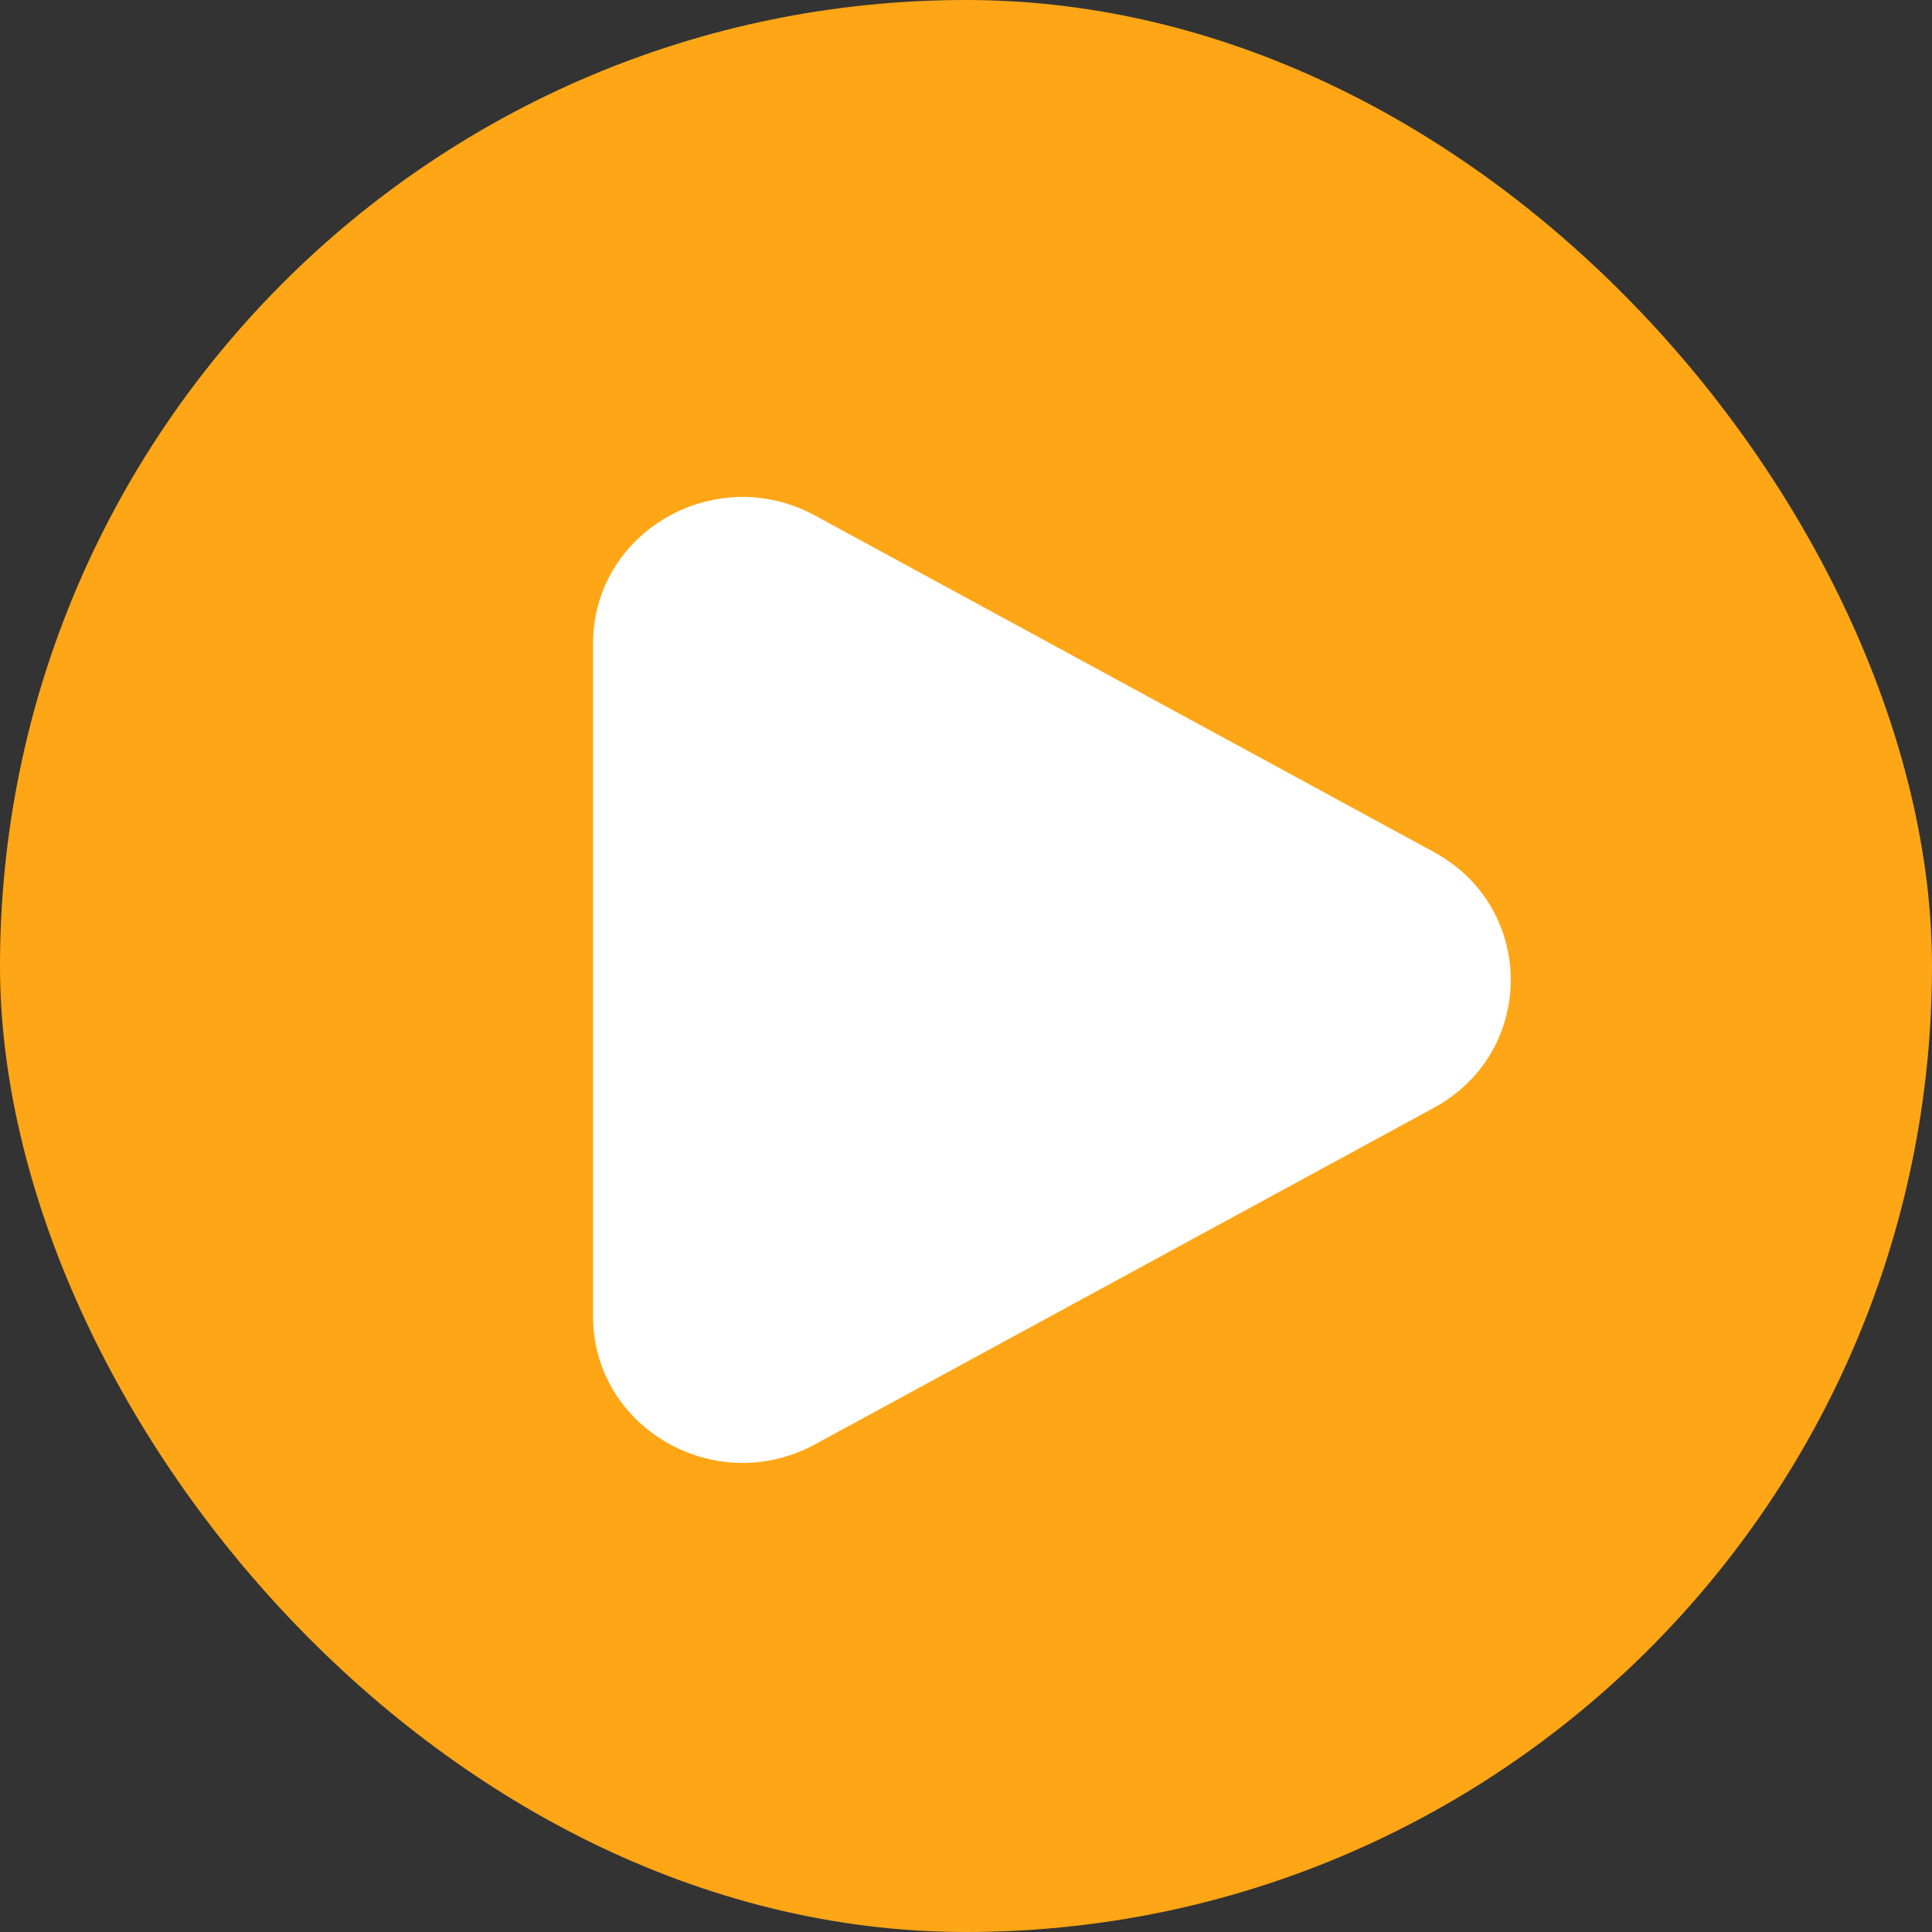 <?xml version="1.0" encoding="UTF-8"?> <svg xmlns="http://www.w3.org/2000/svg" width="40" height="40" viewBox="0 0 40 40" fill="none"><rect x="0" y="0" width="40" height="40" fill="#333333" stroke="none"/><rect width="40" height="40" rx="20" fill="#FFA616"></rect><path d="M29.687 17.641C31.809 18.795 31.809 21.782 29.687 22.936L16.875 29.903C14.813 31.024 12.279 29.565 12.279 27.255V13.321C12.279 11.012 14.813 9.552 16.875 10.674L29.687 17.641Z" fill="white"></path></svg> 